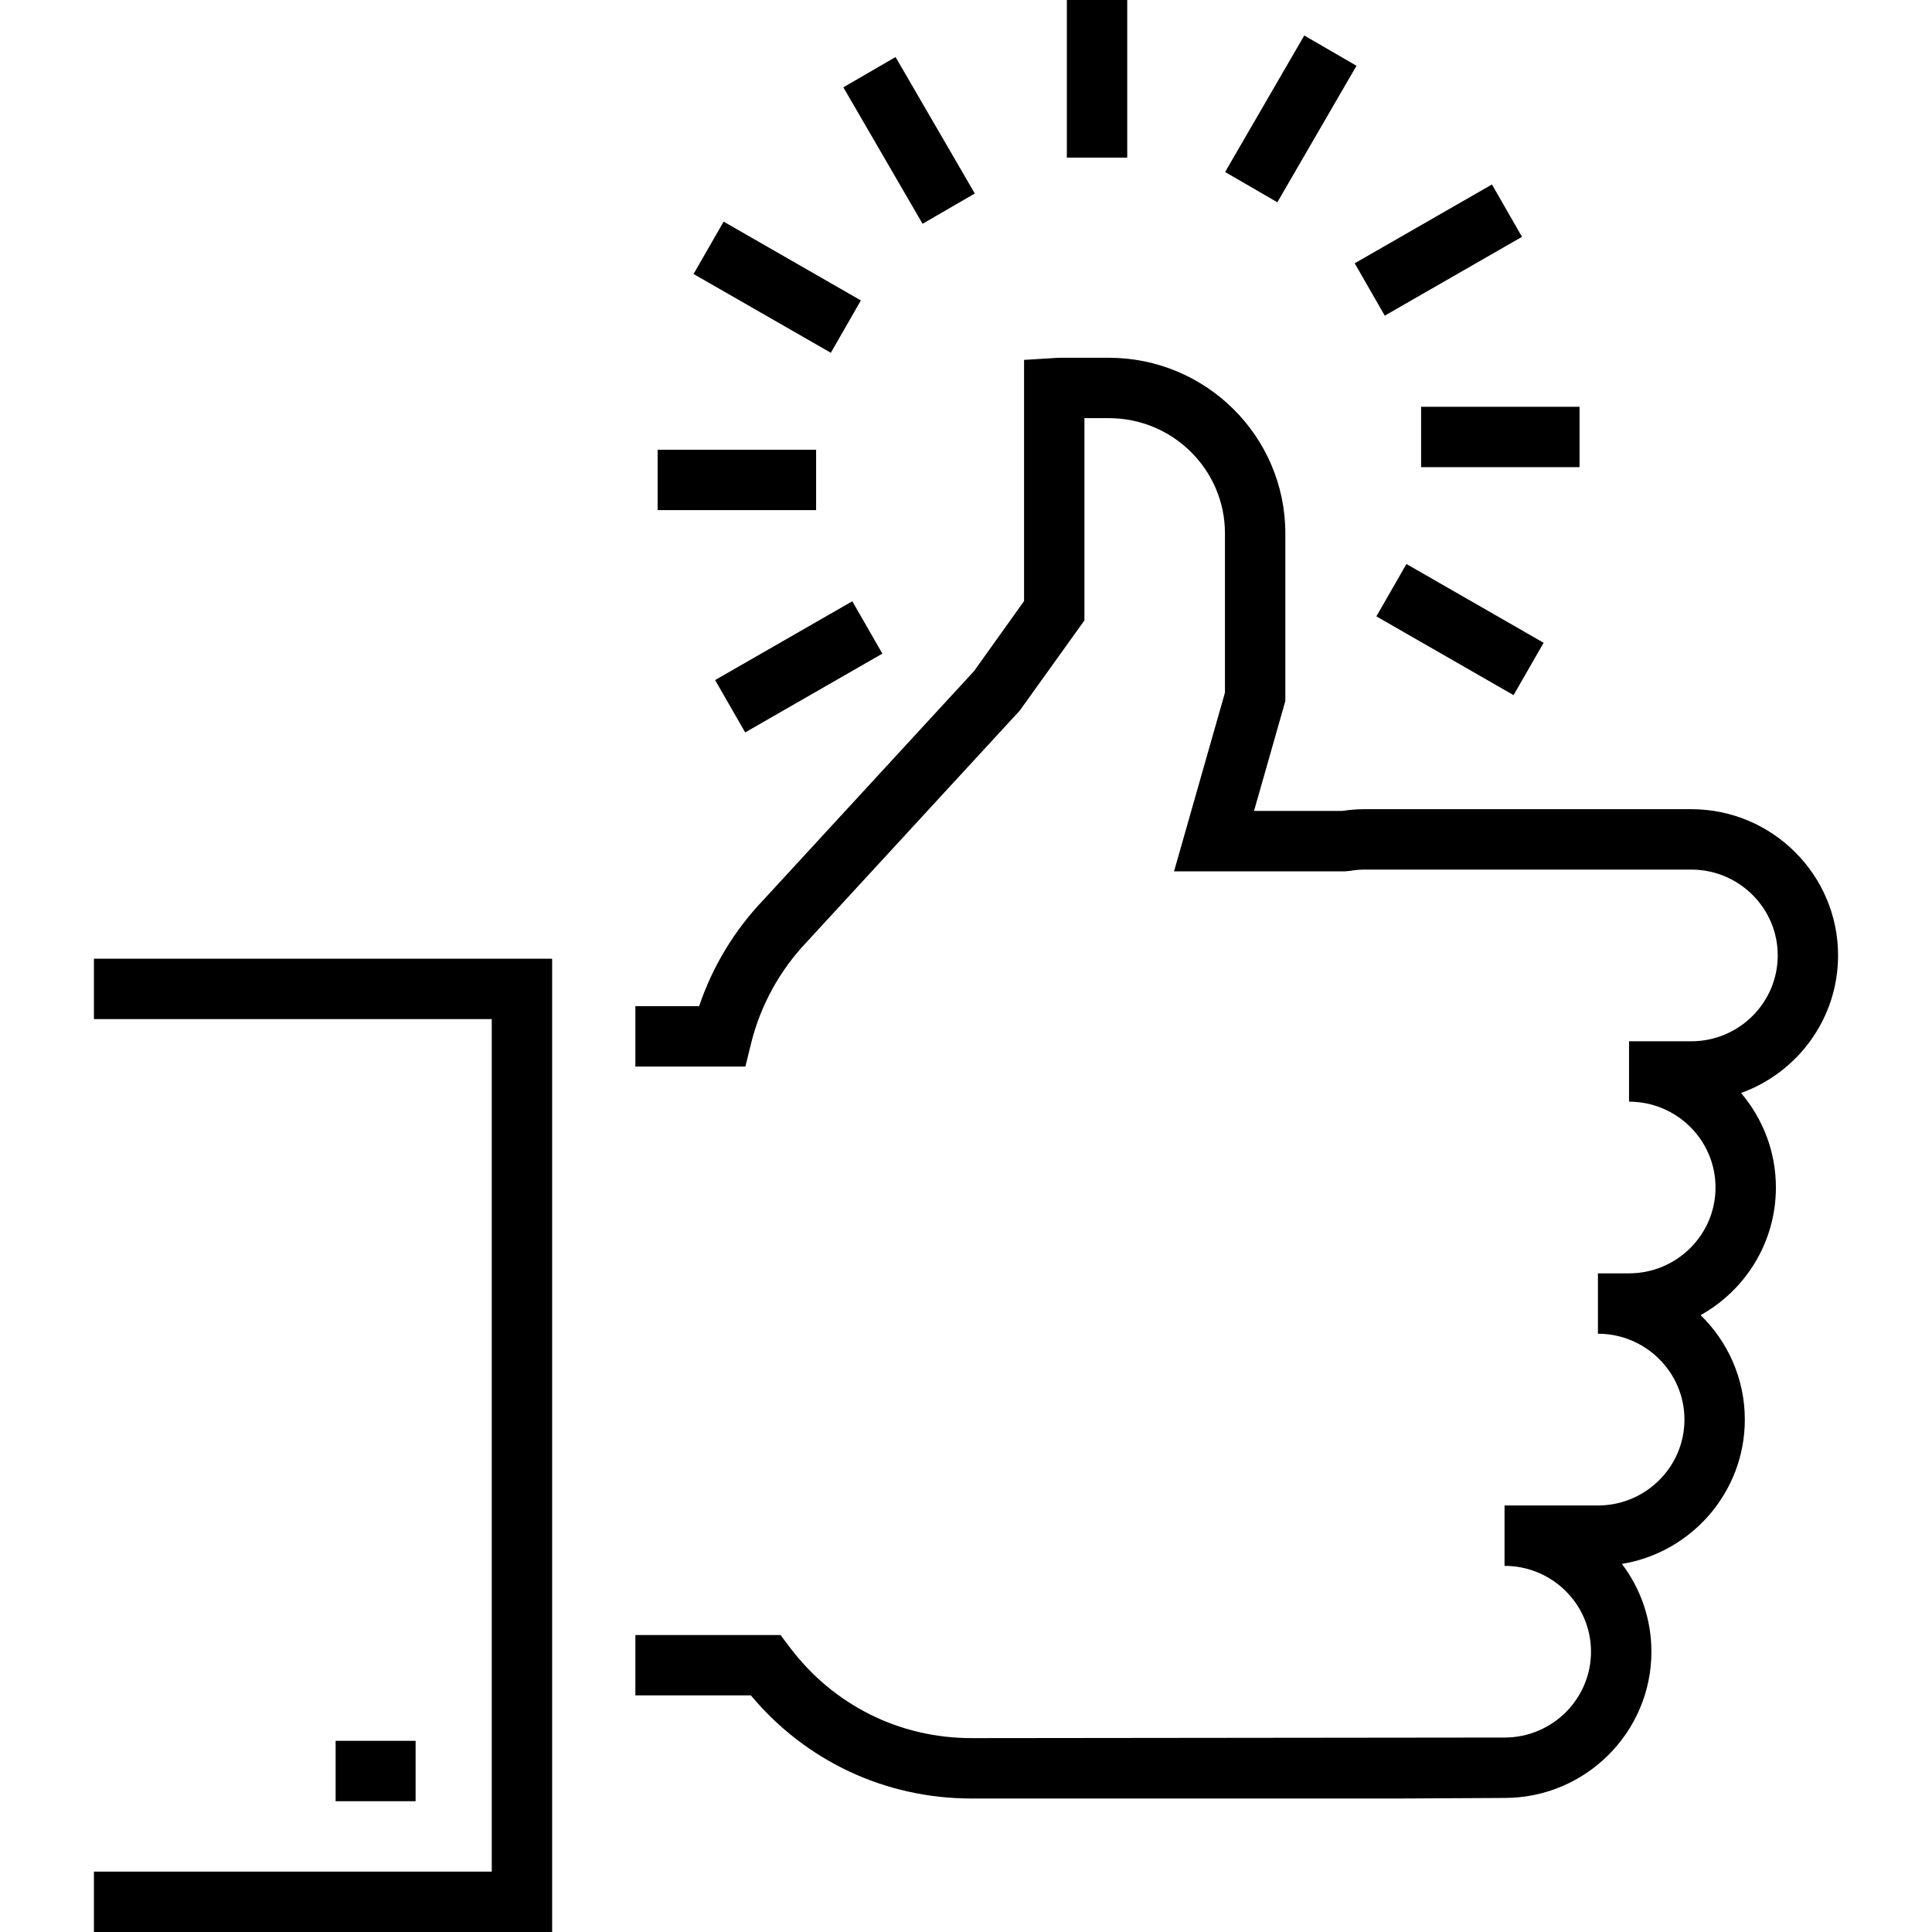 <svg xmlns="http://www.w3.org/2000/svg" width="60" height="60" viewBox="0 0 60 60" fill="none"><path d="M35.007 0H33.132V4.895H35.007V0Z" fill="black"></path><path d="M30.273 6.009L27.812 1.771L26.191 2.712L28.652 6.95L30.273 6.009Z" fill="black"></path><path d="M26.735 9.33L22.473 6.883L21.539 8.509L25.802 10.956L26.735 9.33Z" fill="black"></path><path d="M25.345 13.967H20.423V15.842H25.345V13.967Z" fill="black"></path><path d="M27.403 20.299L26.469 18.673L22.208 21.12L23.142 22.746L27.403 20.299Z" fill="black"></path><path d="M47.939 19.962L43.678 17.516L42.745 19.142L47.005 21.588L47.939 19.962Z" fill="black"></path><path d="M49.054 12.633H44.134V14.508H49.054V12.633Z" fill="black"></path><path d="M47.267 7.355L46.334 5.729L42.071 8.177L43.005 9.803L47.267 7.355Z" fill="black"></path><path d="M42.127 2.043L40.505 1.102L38.047 5.342L39.669 6.282L42.127 2.043Z" fill="black"></path><path d="M43.542 55.854H30.17C27.494 55.854 25.024 54.693 23.319 52.652H19.732V50.777H24.24L24.522 51.151C25.872 52.949 27.93 53.979 30.171 53.979L46.725 53.961C48.206 53.961 49.41 52.765 49.41 51.295C49.41 49.824 48.206 48.629 46.725 48.629V46.754H49.625C51.106 46.754 52.312 45.557 52.312 44.087C52.312 42.616 51.106 41.42 49.625 41.42V39.545H50.591C52.072 39.545 53.277 38.349 53.277 36.879C53.277 35.408 52.072 34.213 50.591 34.213V32.338H52.524C54.004 32.338 55.209 31.141 55.209 29.671C55.209 28.201 54.005 27.006 52.524 27.006H42.375C42.23 27.006 42.08 27.019 41.928 27.046L41.765 27.06H36.461L38.042 21.511V16.562C38.042 14.59 36.425 12.986 34.437 12.986H33.678V19.267L31.67 22.067L25.07 29.237C24.215 30.133 23.616 31.225 23.324 32.409L23.149 33.123H19.732V31.248H21.712C22.125 30.022 22.805 28.894 23.702 27.955L30.25 20.841L31.803 18.667V11.177L32.683 11.123C32.792 11.114 32.859 11.111 32.927 11.111H34.437C37.458 11.111 39.917 13.556 39.917 16.562V21.772L38.945 25.184H41.688C41.919 25.148 42.149 25.13 42.375 25.13H52.524C55.038 25.13 57.083 27.167 57.083 29.671C57.083 31.635 55.825 33.312 54.069 33.944C54.744 34.736 55.152 35.761 55.152 36.879C55.152 38.58 54.208 40.065 52.814 40.843C53.661 41.668 54.187 42.817 54.187 44.087C54.187 46.339 52.533 48.213 50.37 48.569C50.945 49.328 51.286 50.273 51.286 51.295C51.286 53.799 49.24 55.837 46.725 55.837L43.542 55.854Z" fill="black"></path><path d="M17.147 60H2.917V58.125H15.272V31.649H2.917V29.774H17.147V60Z" fill="black"></path><path d="M12.907 54.063H10.423V55.938H12.907V54.063Z" fill="black"></path></svg>